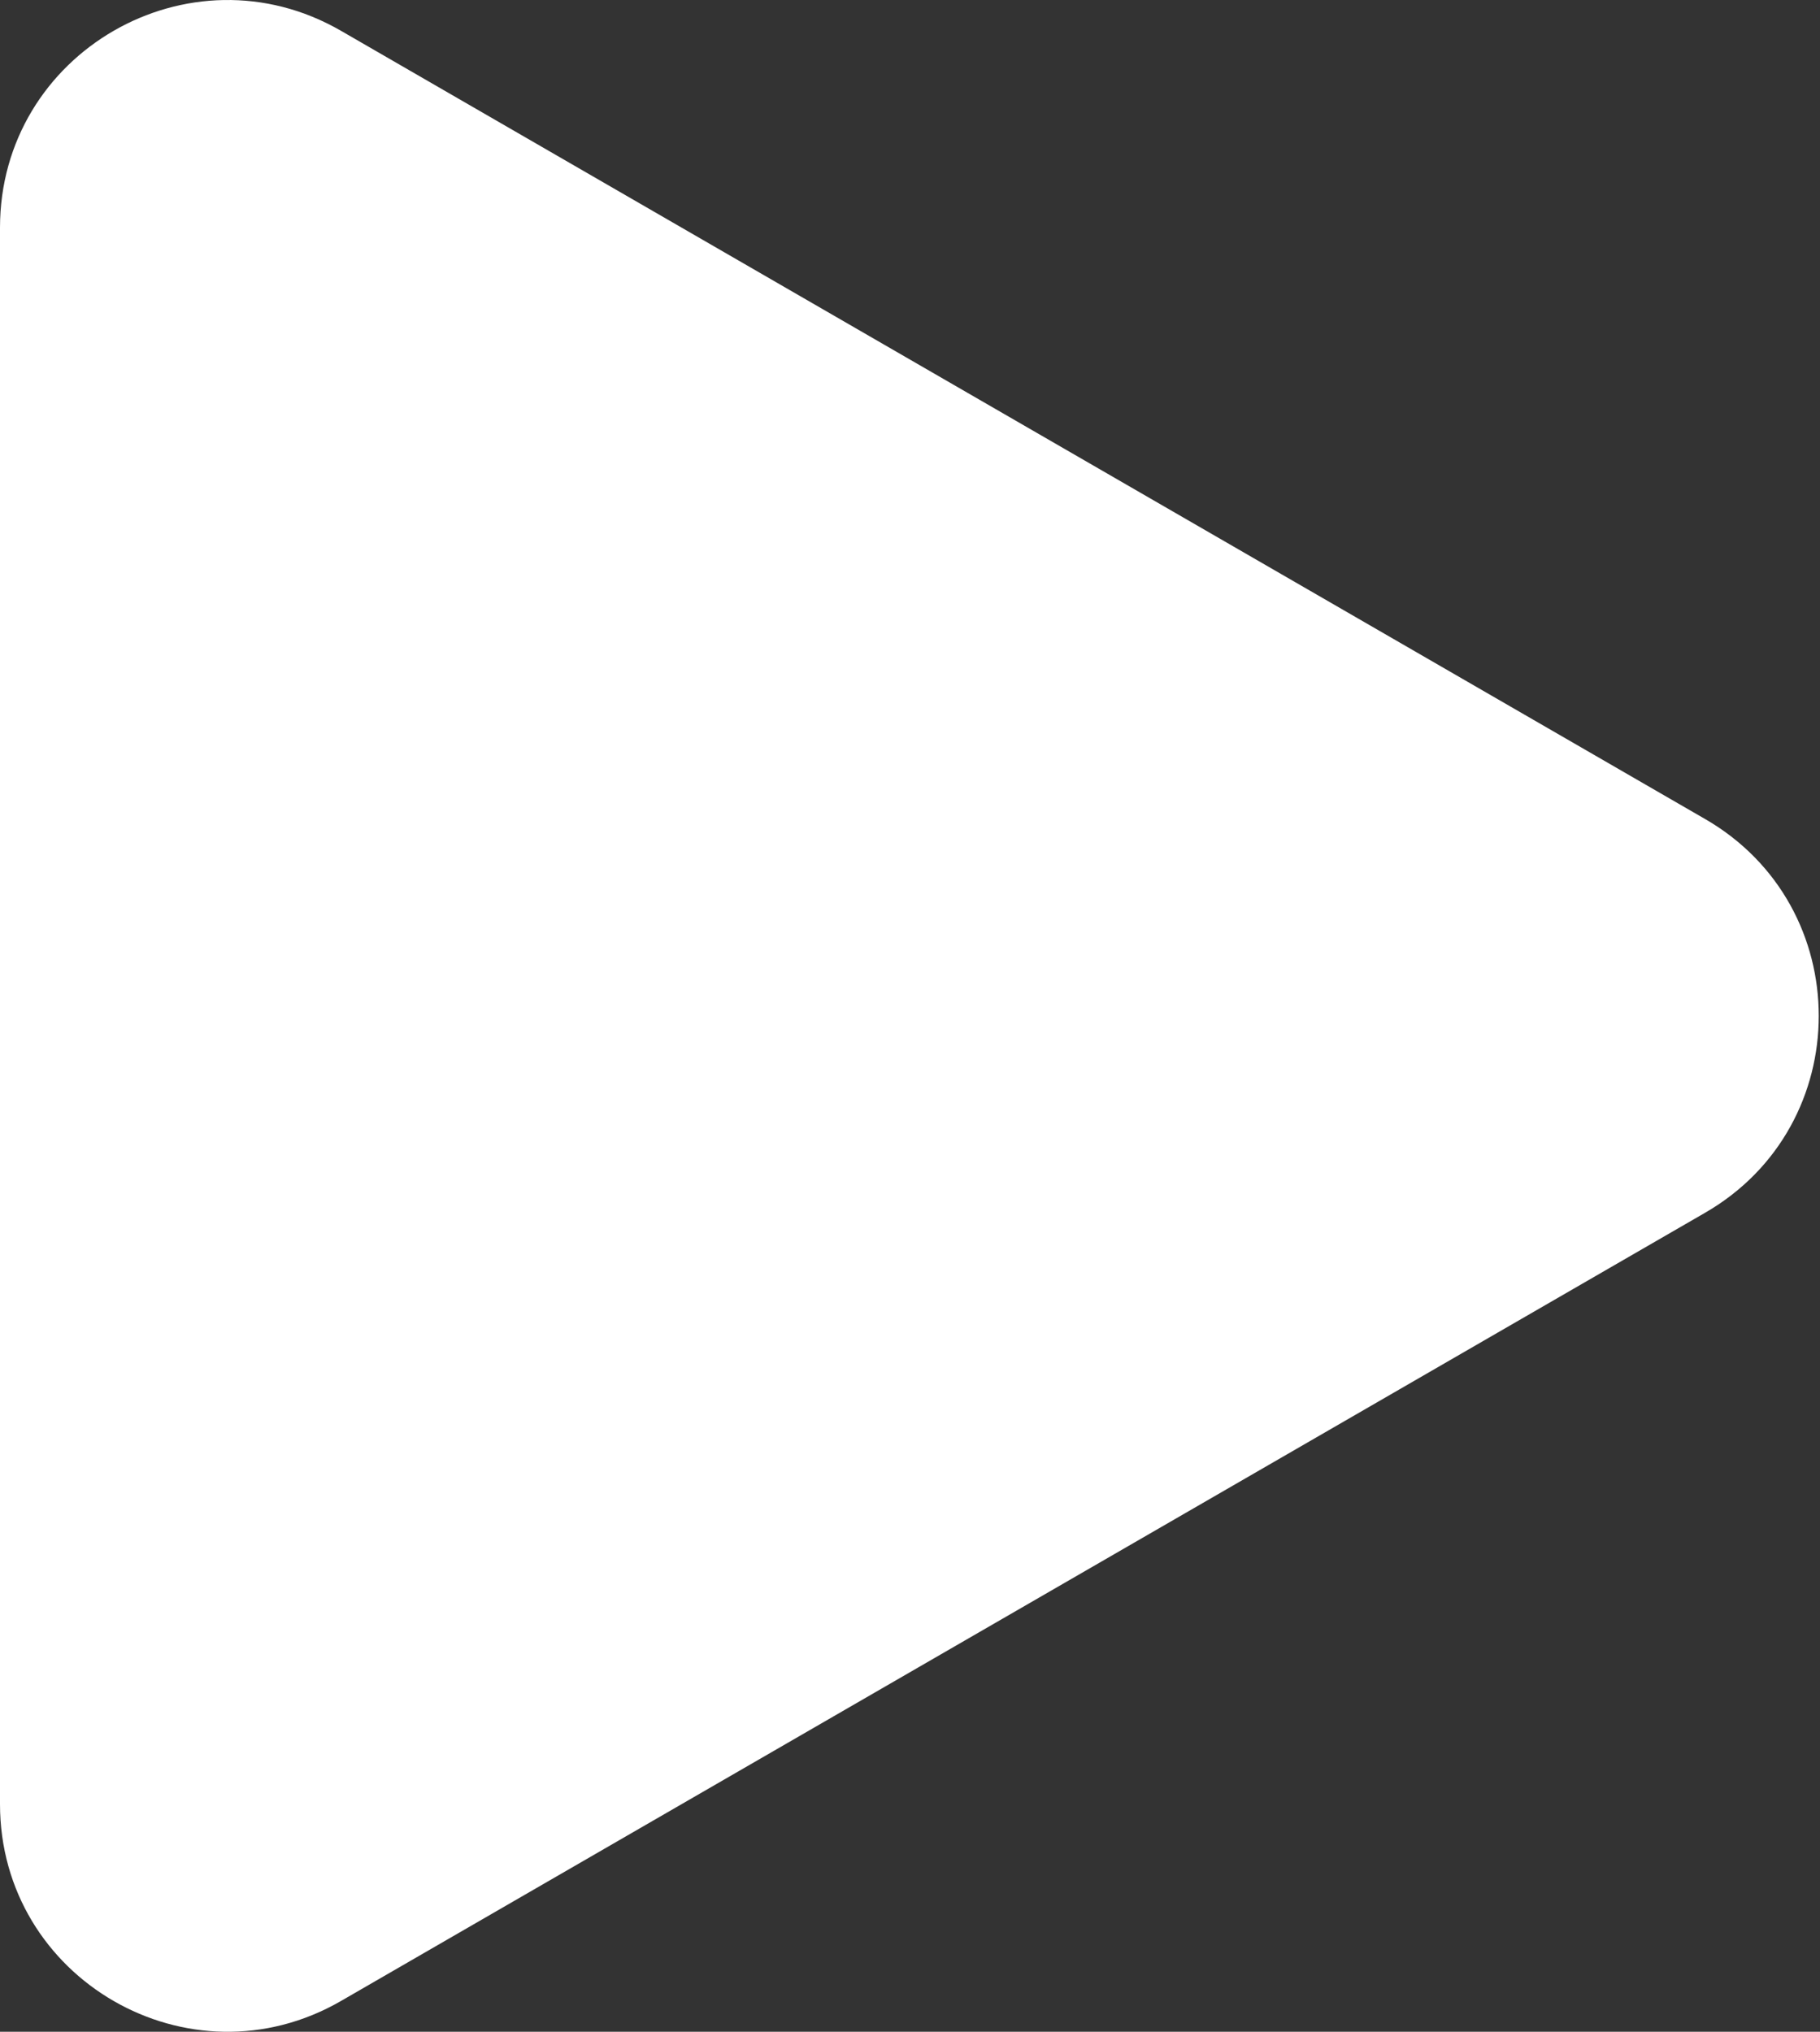 <svg width="43" height="48" viewBox="0 0 43 48" fill="none" xmlns="http://www.w3.org/2000/svg">
<rect x="0" y="0" width="43" height="48" fill="#333333" stroke="none"/>
<path d="M8.057 47.272C4.477 49.34 0 46.757 0 42.621V5.379C0 1.244 4.477 -1.34 8.057 0.728L40.287 19.35C43.865 21.417 43.865 26.583 40.287 28.65L8.057 47.272Z" fill="white"/>
</svg>
